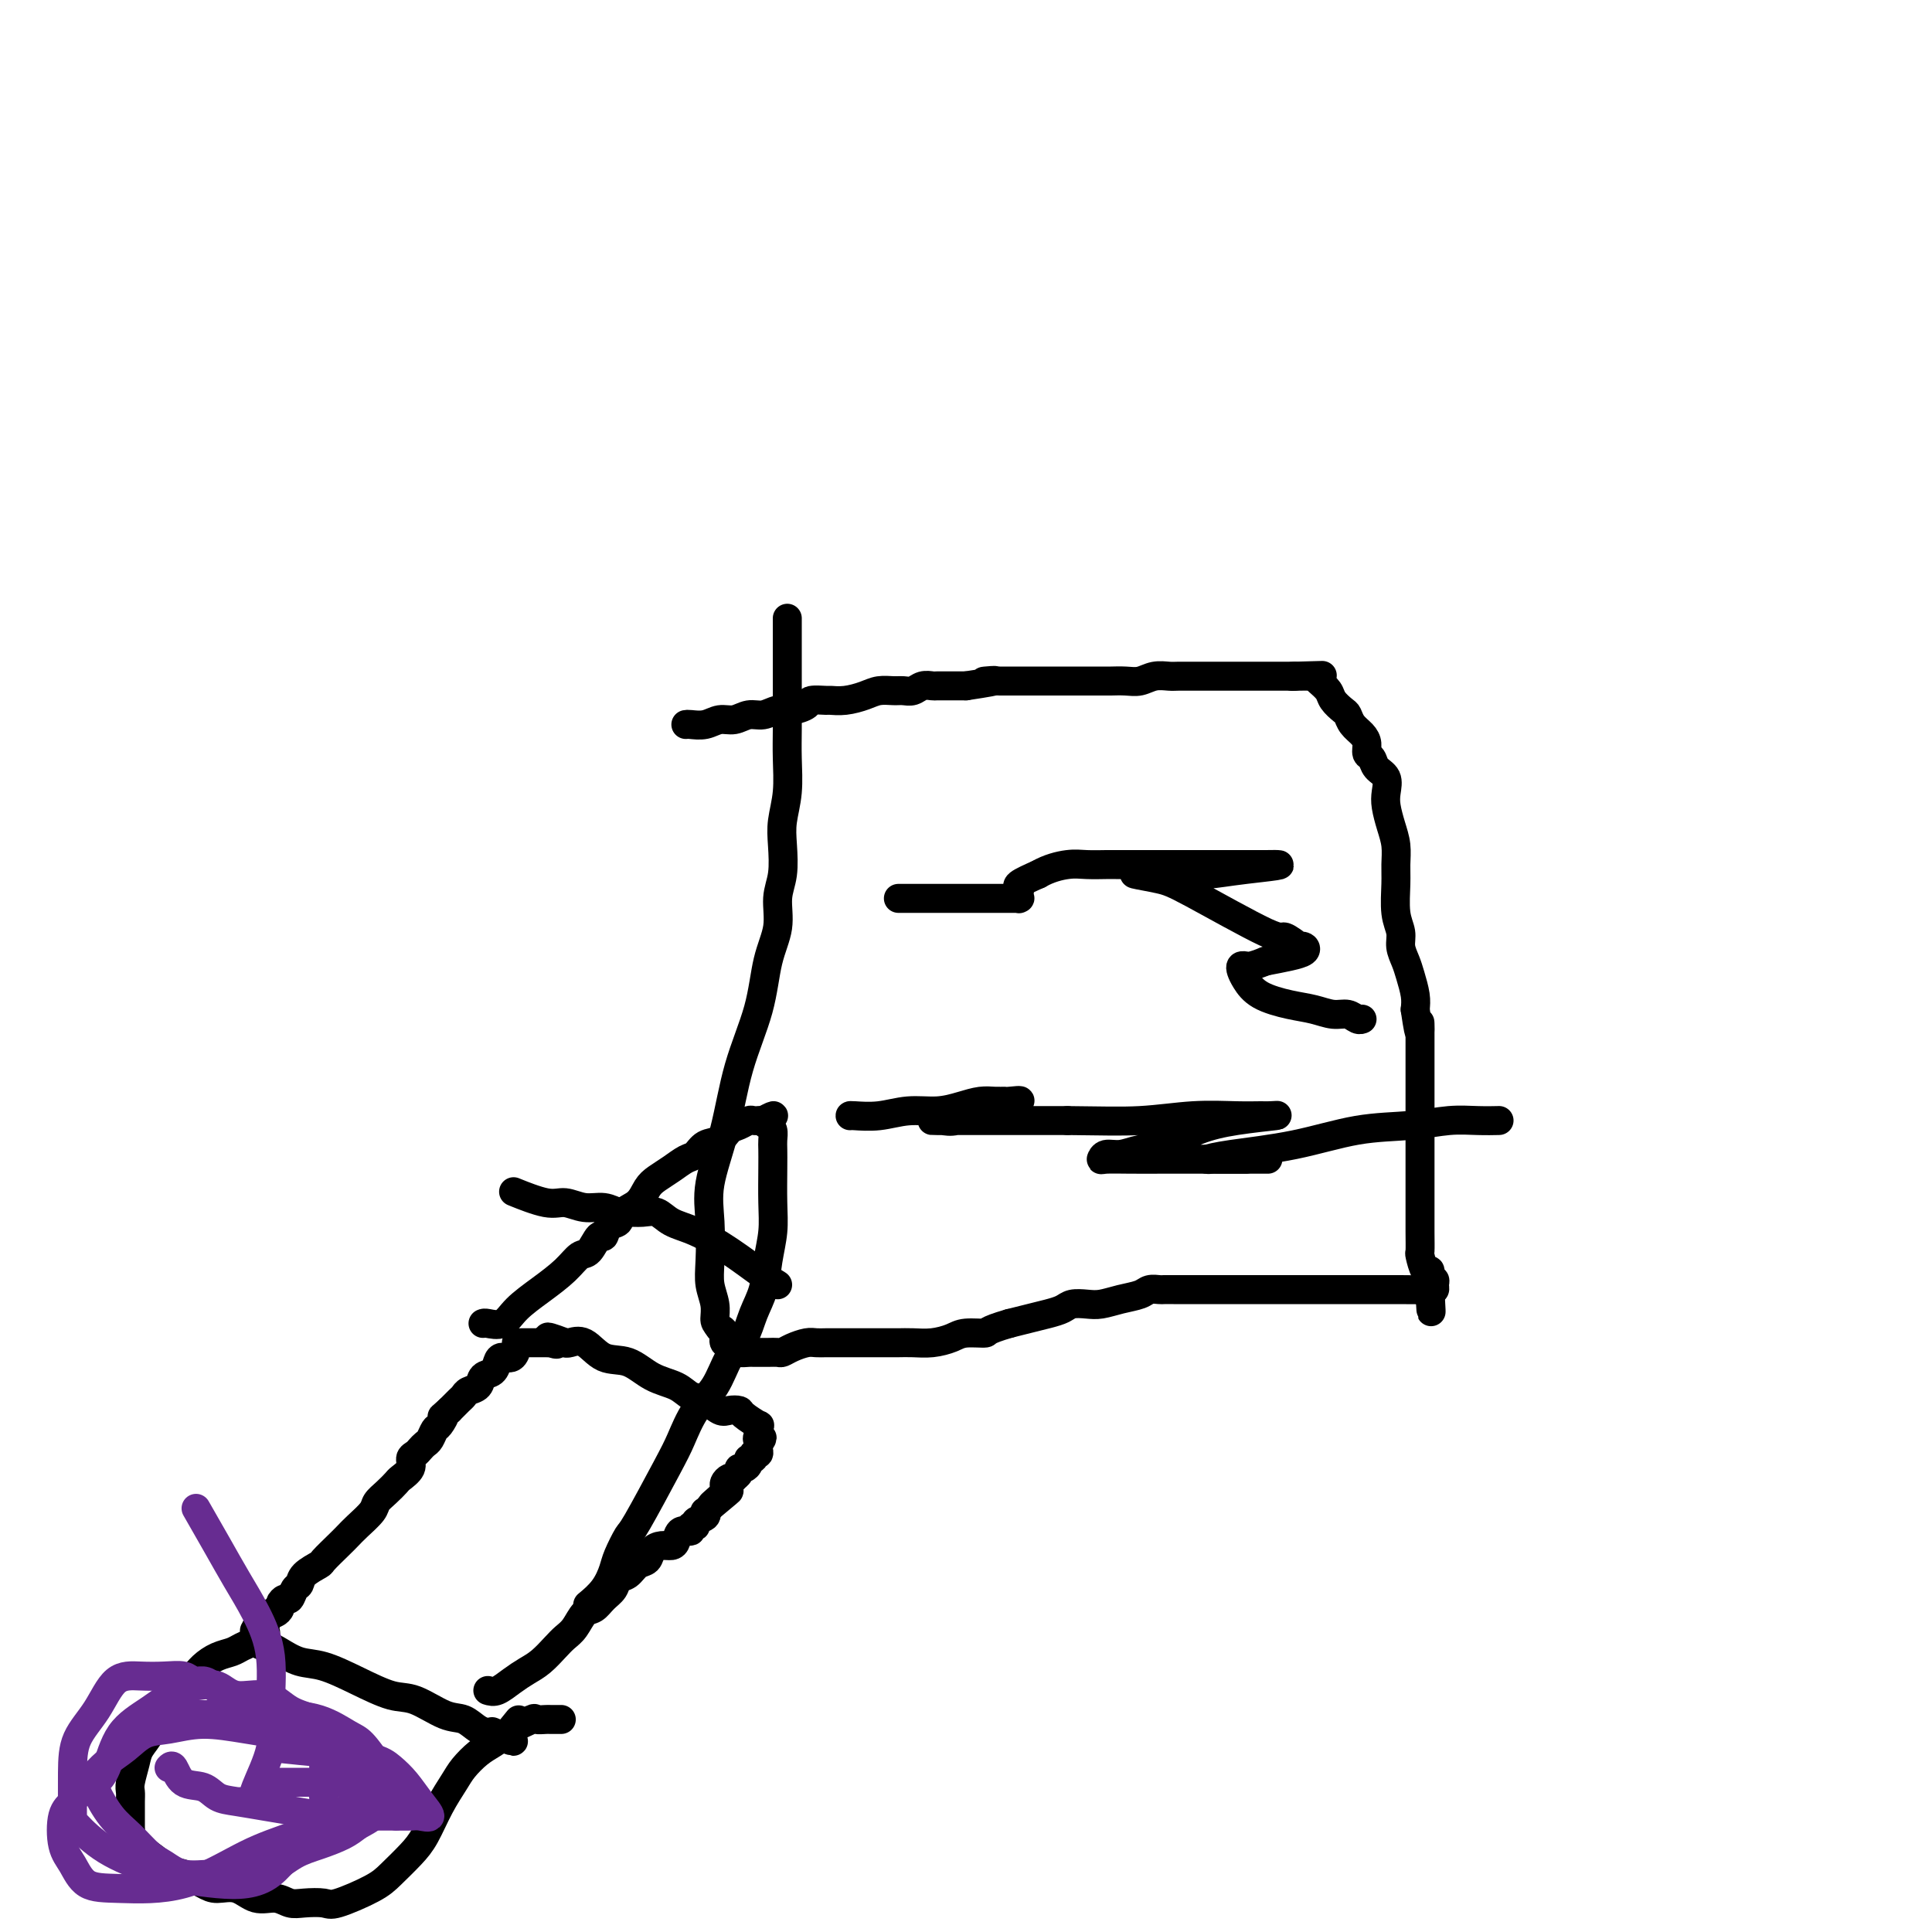 <svg viewBox='0 0 400 400' version='1.1' xmlns='http://www.w3.org/2000/svg' xmlns:xlink='http://www.w3.org/1999/xlink'><g fill='none' stroke='#000000' stroke-width='6' stroke-linecap='round' stroke-linejoin='round'><path d='M142,150c0.155,-0.033 0.309,-0.065 1,0c0.691,0.065 1.917,0.229 3,0c1.083,-0.229 2.022,-0.850 3,-1c0.978,-0.150 1.993,0.171 3,0c1.007,-0.171 2.004,-0.833 3,-1c0.996,-0.167 1.991,0.162 3,0c1.009,-0.162 2.033,-0.814 3,-1c0.967,-0.186 1.879,0.094 3,0c1.121,-0.094 2.452,-0.560 3,-1c0.548,-0.440 0.314,-0.853 1,-1c0.686,-0.147 2.294,-0.029 3,0c0.706,0.029 0.510,-0.031 1,0c0.490,0.031 1.664,0.152 3,0c1.336,-0.152 2.833,-0.575 4,-1c1.167,-0.425 2.003,-0.850 3,-1c0.997,-0.150 2.155,-0.026 3,0c0.845,0.026 1.376,-0.046 2,0c0.624,0.046 1.339,0.208 2,0c0.661,-0.208 1.266,-0.788 2,-1c0.734,-0.212 1.597,-0.057 2,0c0.403,0.057 0.345,0.015 1,0c0.655,-0.015 2.022,-0.004 3,0c0.978,0.004 1.565,0.001 2,0c0.435,-0.001 0.717,-0.001 1,0'/><path d='M200,142c9.762,-1.464 5.167,-1.124 4,-1c-1.167,0.124 1.094,0.033 2,0c0.906,-0.033 0.456,-0.009 1,0c0.544,0.009 2.080,0.002 3,0c0.920,-0.002 1.224,-0.001 2,0c0.776,0.001 2.025,0.000 3,0c0.975,-0.000 1.677,-0.000 2,0c0.323,0.000 0.268,-0.000 1,0c0.732,0.000 2.250,0.000 3,0c0.750,-0.000 0.732,-0.000 1,0c0.268,0.000 0.823,0.001 2,0c1.177,-0.001 2.975,-0.004 4,0c1.025,0.004 1.276,0.015 2,0c0.724,-0.015 1.922,-0.057 3,0c1.078,0.057 2.035,0.211 3,0c0.965,-0.211 1.938,-0.789 3,-1c1.062,-0.211 2.214,-0.057 3,0c0.786,0.057 1.207,0.015 2,0c0.793,-0.015 1.957,-0.004 3,0c1.043,0.004 1.964,0.001 3,0c1.036,-0.001 2.186,-0.000 3,0c0.814,0.000 1.293,0.000 2,0c0.707,-0.000 1.642,-0.000 3,0c1.358,0.000 3.137,0.000 4,0c0.863,-0.000 0.809,-0.000 1,0c0.191,0.000 0.629,0.000 1,0c0.371,-0.000 0.677,-0.000 1,0c0.323,0.000 0.664,0.000 1,0c0.336,-0.000 0.667,-0.000 1,0c0.333,0.000 0.666,0.000 1,0'/><path d='M268,140c10.774,-0.310 3.710,-0.084 1,0c-2.710,0.084 -1.064,0.025 0,0c1.064,-0.025 1.546,-0.015 2,0c0.454,0.015 0.880,0.034 1,0c0.120,-0.034 -0.066,-0.121 0,0c0.066,0.121 0.385,0.451 1,1c0.615,0.549 1.526,1.316 2,2c0.474,0.684 0.512,1.286 1,2c0.488,0.714 1.427,1.542 2,2c0.573,0.458 0.780,0.546 1,1c0.220,0.454 0.455,1.272 1,2c0.545,0.728 1.402,1.364 2,2c0.598,0.636 0.938,1.272 1,2c0.062,0.728 -0.155,1.549 0,2c0.155,0.451 0.682,0.532 1,1c0.318,0.468 0.428,1.325 1,2c0.572,0.675 1.607,1.170 2,2c0.393,0.830 0.144,1.997 0,3c-0.144,1.003 -0.182,1.844 0,3c0.182,1.156 0.584,2.626 1,4c0.416,1.374 0.848,2.650 1,4c0.152,1.350 0.026,2.773 0,4c-0.026,1.227 0.049,2.257 0,4c-0.049,1.743 -0.220,4.198 0,6c0.220,1.802 0.833,2.951 1,4c0.167,1.049 -0.113,1.999 0,3c0.113,1.001 0.618,2.052 1,3c0.382,0.948 0.641,1.794 1,3c0.359,1.206 0.817,2.773 1,4c0.183,1.227 0.092,2.113 0,3'/><path d='M293,209c1.155,8.019 1.041,4.067 1,3c-0.041,-1.067 -0.011,0.753 0,2c0.011,1.247 0.003,1.923 0,3c-0.003,1.077 -0.001,2.555 0,4c0.001,1.445 0.000,2.857 0,4c-0.000,1.143 -0.000,2.016 0,3c0.000,0.984 0.000,2.078 0,3c-0.000,0.922 -0.000,1.674 0,3c0.000,1.326 0.000,3.228 0,5c-0.000,1.772 -0.001,3.414 0,5c0.001,1.586 0.003,3.116 0,5c-0.003,1.884 -0.011,4.122 0,6c0.011,1.878 0.042,3.396 0,4c-0.042,0.604 -0.156,0.295 0,1c0.156,0.705 0.581,2.423 1,3c0.419,0.577 0.830,0.014 1,0c0.170,-0.014 0.099,0.522 0,1c-0.099,0.478 -0.225,0.899 0,1c0.225,0.101 0.803,-0.117 1,0c0.197,0.117 0.015,0.570 0,1c-0.015,0.430 0.139,0.837 0,1c-0.139,0.163 -0.569,0.081 -1,0'/><path d='M296,267c0.505,8.973 0.267,2.404 0,0c-0.267,-2.404 -0.562,-0.644 -1,0c-0.438,0.644 -1.018,0.173 -1,0c0.018,-0.173 0.635,-0.046 0,0c-0.635,0.046 -2.521,0.012 -4,0c-1.479,-0.012 -2.551,-0.003 -4,0c-1.449,0.003 -3.275,0.001 -5,0c-1.725,-0.001 -3.350,-0.000 -5,0c-1.650,0.000 -3.326,0.000 -5,0c-1.674,-0.000 -3.344,-0.000 -5,0c-1.656,0.000 -3.296,0.000 -5,0c-1.704,-0.000 -3.473,-0.000 -5,0c-1.527,0.000 -2.814,0.000 -4,0c-1.186,-0.000 -2.272,-0.000 -3,0c-0.728,0.000 -1.097,0.000 -2,0c-0.903,-0.000 -2.339,-0.001 -3,0c-0.661,0.001 -0.546,0.003 -1,0c-0.454,-0.003 -1.478,-0.012 -2,0c-0.522,0.012 -0.541,0.045 -1,0c-0.459,-0.045 -1.357,-0.170 -2,0c-0.643,0.170 -1.030,0.633 -2,1c-0.970,0.367 -2.524,0.637 -4,1c-1.476,0.363 -2.873,0.818 -4,1c-1.127,0.182 -1.984,0.090 -3,0c-1.016,-0.090 -2.189,-0.179 -3,0c-0.811,0.179 -1.259,0.625 -2,1c-0.741,0.375 -1.777,0.678 -3,1c-1.223,0.322 -2.635,0.663 -4,1c-1.365,0.337 -2.682,0.668 -4,1'/><path d='M209,274c-5.411,1.548 -4.439,1.917 -5,2c-0.561,0.083 -2.653,-0.121 -4,0c-1.347,0.121 -1.947,0.568 -3,1c-1.053,0.432 -2.560,0.848 -4,1c-1.440,0.152 -2.813,0.041 -4,0c-1.187,-0.041 -2.187,-0.011 -3,0c-0.813,0.011 -1.440,0.003 -2,0c-0.560,-0.003 -1.052,-0.001 -2,0c-0.948,0.001 -2.351,0.000 -3,0c-0.649,-0.000 -0.544,-0.000 -1,0c-0.456,0.000 -1.473,0.000 -2,0c-0.527,-0.000 -0.563,-0.001 -1,0c-0.437,0.001 -1.275,0.003 -2,0c-0.725,-0.003 -1.336,-0.011 -2,0c-0.664,0.011 -1.382,0.041 -2,0c-0.618,-0.041 -1.138,-0.155 -2,0c-0.862,0.155 -2.066,0.577 -3,1c-0.934,0.423 -1.599,0.845 -2,1c-0.401,0.155 -0.540,0.041 -1,0c-0.460,-0.041 -1.241,-0.010 -2,0c-0.759,0.010 -1.495,0.000 -2,0c-0.505,-0.000 -0.778,0.010 -1,0c-0.222,-0.010 -0.393,-0.039 -1,0c-0.607,0.039 -1.650,0.147 -2,0c-0.350,-0.147 -0.005,-0.551 0,-1c0.005,-0.449 -0.328,-0.945 -1,-1c-0.672,-0.055 -1.681,0.331 -2,0c-0.319,-0.331 0.052,-1.380 0,-2c-0.052,-0.620 -0.526,-0.810 -1,-1'/><path d='M149,275c-0.861,-1.095 -1.015,-1.333 -1,-2c0.015,-0.667 0.198,-1.762 0,-3c-0.198,-1.238 -0.776,-2.618 -1,-4c-0.224,-1.382 -0.095,-2.766 0,-5c0.095,-2.234 0.154,-5.318 0,-8c-0.154,-2.682 -0.523,-4.964 0,-8c0.523,-3.036 1.938,-6.827 3,-11c1.062,-4.173 1.772,-8.727 3,-13c1.228,-4.273 2.974,-8.265 4,-12c1.026,-3.735 1.333,-7.212 2,-10c0.667,-2.788 1.694,-4.887 2,-7c0.306,-2.113 -0.110,-4.239 0,-6c0.110,-1.761 0.748,-3.155 1,-5c0.252,-1.845 0.120,-4.140 0,-6c-0.120,-1.860 -0.228,-3.283 0,-5c0.228,-1.717 0.793,-3.726 1,-6c0.207,-2.274 0.055,-4.811 0,-7c-0.055,-2.189 -0.015,-4.030 0,-6c0.015,-1.970 0.004,-4.068 0,-6c-0.004,-1.932 -0.001,-3.698 0,-5c0.001,-1.302 0.000,-2.139 0,-4c-0.000,-1.861 -0.000,-4.746 0,-6c0.000,-1.254 0.000,-0.876 0,-1c-0.000,-0.124 -0.000,-0.750 0,-1c0.000,-0.250 0.000,-0.125 0,0'/><path d='M186,186c0.691,-0.000 1.382,-0.000 3,0c1.618,0.000 4.163,0.000 6,0c1.837,-0.000 2.967,-0.000 4,0c1.033,0.000 1.969,0.000 3,0c1.031,-0.000 2.157,-0.000 3,0c0.843,0.000 1.403,0.001 2,0c0.597,-0.001 1.232,-0.003 2,0c0.768,0.003 1.671,0.012 2,0c0.329,-0.012 0.085,-0.044 0,0c-0.085,0.044 -0.012,0.164 0,0c0.012,-0.164 -0.038,-0.611 0,-1c0.038,-0.389 0.164,-0.720 0,-1c-0.164,-0.280 -0.618,-0.509 0,-1c0.618,-0.491 2.309,-1.246 4,-2'/><path d='M215,181c2.106,-1.226 4.371,-1.793 6,-2c1.629,-0.207 2.622,-0.056 4,0c1.378,0.056 3.142,0.015 4,0c0.858,-0.015 0.809,-0.004 1,0c0.191,0.004 0.622,0.001 1,0c0.378,-0.001 0.702,-0.000 2,0c1.298,0.000 3.569,0.000 6,0c2.431,-0.000 5.022,-0.000 7,0c1.978,0.000 3.342,0.000 5,0c1.658,-0.000 3.609,-0.000 5,0c1.391,0.000 2.221,0.000 3,0c0.779,-0.000 1.508,-0.000 2,0c0.492,0.000 0.746,0.000 1,0'/><path d='M262,179c6.765,-0.144 0.179,0.497 -4,1c-4.179,0.503 -5.951,0.867 -8,1c-2.049,0.133 -4.375,0.035 -6,0c-1.625,-0.035 -2.549,-0.006 -4,0c-1.451,0.006 -3.428,-0.009 -4,0c-0.572,0.009 0.260,0.042 0,0c-0.260,-0.042 -1.614,-0.161 -1,0c0.614,0.161 3.195,0.601 5,1c1.805,0.399 2.833,0.759 7,3c4.167,2.241 11.474,6.365 15,8c3.526,1.635 3.273,0.781 4,1c0.727,0.219 2.436,1.512 3,2c0.564,0.488 -0.017,0.172 0,0c0.017,-0.172 0.634,-0.201 1,0c0.366,0.201 0.483,0.631 0,1c-0.483,0.369 -1.567,0.677 -3,1c-1.433,0.323 -3.217,0.662 -5,1'/><path d='M262,199c-1.717,0.688 -2.511,0.907 -3,1c-0.489,0.093 -0.675,0.059 -1,0c-0.325,-0.059 -0.790,-0.142 -1,0c-0.210,0.142 -0.164,0.510 0,1c0.164,0.490 0.445,1.102 1,2c0.555,0.898 1.384,2.082 3,3c1.616,0.918 4.019,1.570 6,2c1.981,0.430 3.540,0.637 5,1c1.460,0.363 2.822,0.882 4,1c1.178,0.118 2.171,-0.164 3,0c0.829,0.164 1.492,0.775 2,1c0.508,0.225 0.859,0.064 1,0c0.141,-0.064 0.070,-0.032 0,0'/><path d='M176,231c-0.001,-0.032 -0.003,-0.064 1,0c1.003,0.064 3.010,0.224 5,0c1.990,-0.224 3.965,-0.830 6,-1c2.035,-0.170 4.132,0.098 6,0c1.868,-0.098 3.506,-0.562 5,-1c1.494,-0.438 2.844,-0.851 4,-1c1.156,-0.149 2.117,-0.034 3,0c0.883,0.034 1.688,-0.011 2,0c0.312,0.011 0.131,0.080 1,0c0.869,-0.080 2.787,-0.309 2,0c-0.787,0.309 -4.280,1.154 -7,2c-2.720,0.846 -4.667,1.691 -6,2c-1.333,0.309 -2.050,0.083 -3,0c-0.950,-0.083 -2.131,-0.022 -2,0c0.131,0.022 1.574,0.006 4,0c2.426,-0.006 5.836,-0.002 10,0c4.164,0.002 9.082,0.001 14,0'/><path d='M221,232c6.878,0.061 11.074,0.213 15,0c3.926,-0.213 7.584,-0.790 11,-1c3.416,-0.210 6.590,-0.054 9,0c2.410,0.054 4.055,0.005 5,0c0.945,-0.005 1.191,0.034 2,0c0.809,-0.034 2.181,-0.140 1,0c-1.181,0.140 -4.913,0.525 -8,1c-3.087,0.475 -5.527,1.040 -8,2c-2.473,0.960 -4.978,2.313 -7,3c-2.022,0.687 -3.561,0.706 -5,1c-1.439,0.294 -2.779,0.863 -4,1c-1.221,0.137 -2.325,-0.160 -3,0c-0.675,0.160 -0.921,0.775 -1,1c-0.079,0.225 0.011,0.060 1,0c0.989,-0.060 2.878,-0.016 5,0c2.122,0.016 4.477,0.004 7,0c2.523,-0.004 5.215,-0.001 7,0c1.785,0.001 2.664,0.000 5,0c2.336,-0.000 6.129,-0.000 8,0c1.871,0.000 1.820,0.000 1,0c-0.820,-0.000 -2.410,-0.000 -4,0'/><path d='M258,240c-1.258,-0.001 -2.903,-0.003 -4,0c-1.097,0.003 -1.646,0.010 -2,0c-0.354,-0.010 -0.511,-0.038 -1,0c-0.489,0.038 -1.309,0.141 -1,0c0.309,-0.141 1.747,-0.525 5,-1c3.253,-0.475 8.323,-1.041 13,-2c4.677,-0.959 8.963,-2.309 13,-3c4.037,-0.691 7.825,-0.721 11,-1c3.175,-0.279 5.738,-0.807 8,-1c2.262,-0.193 4.224,-0.052 6,0c1.776,0.052 3.364,0.015 4,0c0.636,-0.015 0.318,-0.007 0,0'/><path d='M101,350c0.578,0.177 1.156,0.353 2,0c0.844,-0.353 1.955,-1.236 3,-2c1.045,-0.764 2.023,-1.411 3,-2c0.977,-0.589 1.952,-1.121 3,-2c1.048,-0.879 2.168,-2.104 3,-3c0.832,-0.896 1.377,-1.461 2,-2c0.623,-0.539 1.323,-1.050 2,-2c0.677,-0.950 1.332,-2.339 2,-3c0.668,-0.661 1.348,-0.596 2,-1c0.652,-0.404 1.277,-1.278 2,-2c0.723,-0.722 1.546,-1.292 2,-2c0.454,-0.708 0.541,-1.555 1,-2c0.459,-0.445 1.292,-0.487 2,-1c0.708,-0.513 1.293,-1.496 2,-2c0.707,-0.504 1.538,-0.529 2,-1c0.462,-0.471 0.556,-1.388 1,-2c0.444,-0.612 1.237,-0.919 2,-1c0.763,-0.081 1.496,0.065 2,0c0.504,-0.065 0.780,-0.342 1,-1c0.220,-0.658 0.382,-1.696 1,-2c0.618,-0.304 1.690,0.126 2,0c0.310,-0.126 -0.141,-0.808 0,-1c0.141,-0.192 0.874,0.107 1,0c0.126,-0.107 -0.356,-0.620 0,-1c0.356,-0.380 1.549,-0.628 2,-1c0.451,-0.372 0.160,-0.869 0,-1c-0.160,-0.131 -0.189,0.106 0,0c0.189,-0.106 0.594,-0.553 1,-1'/><path d='M147,312c7.298,-6.062 2.544,-2.216 1,-1c-1.544,1.216 0.121,-0.199 1,-1c0.879,-0.801 0.970,-0.989 1,-1c0.030,-0.011 -0.002,0.155 0,0c0.002,-0.155 0.038,-0.629 0,-1c-0.038,-0.371 -0.150,-0.638 0,-1c0.150,-0.362 0.561,-0.819 1,-1c0.439,-0.181 0.905,-0.086 1,0c0.095,0.086 -0.181,0.164 0,0c0.181,-0.164 0.818,-0.570 1,-1c0.182,-0.430 -0.091,-0.885 0,-1c0.091,-0.115 0.545,0.109 1,0c0.455,-0.109 0.910,-0.550 1,-1c0.090,-0.450 -0.186,-0.908 0,-1c0.186,-0.092 0.834,0.182 1,0c0.166,-0.182 -0.152,-0.819 0,-1c0.152,-0.181 0.773,0.096 1,0c0.227,-0.096 0.061,-0.564 0,-1c-0.061,-0.436 -0.017,-0.839 0,-1c0.017,-0.161 0.009,-0.081 0,0'/><path d='M157,299c1.548,-2.188 0.418,-1.159 0,-1c-0.418,0.159 -0.123,-0.552 0,-1c0.123,-0.448 0.073,-0.631 0,-1c-0.073,-0.369 -0.169,-0.922 0,-1c0.169,-0.078 0.604,0.321 0,0c-0.604,-0.321 -2.248,-1.361 -3,-2c-0.752,-0.639 -0.614,-0.877 -1,-1c-0.386,-0.123 -1.298,-0.130 -2,0c-0.702,0.130 -1.194,0.398 -2,0c-0.806,-0.398 -1.926,-1.463 -3,-2c-1.074,-0.537 -2.104,-0.547 -3,-1c-0.896,-0.453 -1.660,-1.348 -3,-2c-1.340,-0.652 -3.255,-1.061 -5,-2c-1.745,-0.939 -3.318,-2.409 -5,-3c-1.682,-0.591 -3.471,-0.303 -5,-1c-1.529,-0.697 -2.796,-2.380 -4,-3c-1.204,-0.620 -2.344,-0.177 -3,0c-0.656,0.177 -0.828,0.089 -1,0'/><path d='M117,278c-6.113,-2.321 -2.895,-0.622 -2,0c0.895,0.622 -0.533,0.167 -1,0c-0.467,-0.167 0.029,-0.045 0,0c-0.029,0.045 -0.581,0.012 -1,0c-0.419,-0.012 -0.704,-0.003 -1,0c-0.296,0.003 -0.604,0.001 -1,0c-0.396,-0.001 -0.880,-0.000 -1,0c-0.120,0.000 0.125,-0.000 0,0c-0.125,0.000 -0.622,0.002 -1,0c-0.378,-0.002 -0.639,-0.007 -1,0c-0.361,0.007 -0.821,0.026 -1,0c-0.179,-0.026 -0.076,-0.096 0,0c0.076,0.096 0.123,0.358 0,1c-0.123,0.642 -0.418,1.662 -1,2c-0.582,0.338 -1.450,-0.008 -2,0c-0.550,0.008 -0.781,0.369 -1,1c-0.219,0.631 -0.426,1.531 -1,2c-0.574,0.469 -1.515,0.506 -2,1c-0.485,0.494 -0.514,1.445 -1,2c-0.486,0.555 -1.429,0.716 -2,1c-0.571,0.284 -0.769,0.692 -1,1c-0.231,0.308 -0.495,0.517 -1,1c-0.505,0.483 -1.253,1.242 -2,2'/><path d='M93,292c-2.499,2.279 -1.247,0.978 -1,1c0.247,0.022 -0.511,1.368 -1,2c-0.489,0.632 -0.708,0.551 -1,1c-0.292,0.449 -0.657,1.429 -1,2c-0.343,0.571 -0.664,0.733 -1,1c-0.336,0.267 -0.685,0.639 -1,1c-0.315,0.361 -0.594,0.712 -1,1c-0.406,0.288 -0.937,0.514 -1,1c-0.063,0.486 0.344,1.233 0,2c-0.344,0.767 -1.438,1.555 -2,2c-0.562,0.445 -0.591,0.545 -1,1c-0.409,0.455 -1.198,1.263 -2,2c-0.802,0.737 -1.617,1.404 -2,2c-0.383,0.596 -0.334,1.123 -1,2c-0.666,0.877 -2.046,2.104 -3,3c-0.954,0.896 -1.482,1.461 -2,2c-0.518,0.539 -1.028,1.052 -2,2c-0.972,0.948 -2.407,2.333 -3,3c-0.593,0.667 -0.344,0.617 -1,1c-0.656,0.383 -2.217,1.198 -3,2c-0.783,0.802 -0.788,1.591 -1,2c-0.212,0.409 -0.630,0.438 -1,1c-0.370,0.562 -0.690,1.657 -1,2c-0.310,0.343 -0.609,-0.066 -1,0c-0.391,0.066 -0.876,0.606 -1,1c-0.124,0.394 0.111,0.642 0,1c-0.111,0.358 -0.568,0.827 -1,1c-0.432,0.173 -0.838,0.049 -1,0c-0.162,-0.049 -0.081,-0.025 0,0'/><path d='M56,334c-5.962,6.681 -2.368,2.382 -1,1c1.368,-1.382 0.510,0.152 0,1c-0.510,0.848 -0.673,1.011 -1,1c-0.327,-0.011 -0.819,-0.196 -1,0c-0.181,0.196 -0.050,0.773 0,1c0.050,0.227 0.020,0.103 0,0c-0.020,-0.103 -0.031,-0.186 0,0c0.031,0.186 0.104,0.640 0,1c-0.104,0.360 -0.384,0.625 0,1c0.384,0.375 1.433,0.858 2,1c0.567,0.142 0.652,-0.059 1,0c0.348,0.059 0.960,0.377 2,1c1.040,0.623 2.509,1.551 4,2c1.491,0.449 3.003,0.418 5,1c1.997,0.582 4.477,1.776 7,3c2.523,1.224 5.088,2.478 7,3c1.912,0.522 3.173,0.311 5,1c1.827,0.689 4.222,2.277 6,3c1.778,0.723 2.940,0.579 4,1c1.060,0.421 2.017,1.406 3,2c0.983,0.594 1.991,0.797 3,1'/><path d='M102,359c7.844,2.956 2.956,0.844 1,0c-1.956,-0.844 -0.978,-0.422 0,0'/><path d='M55,338c-0.782,0.333 -1.563,0.666 -2,1c-0.437,0.334 -0.529,0.670 -1,1c-0.471,0.330 -1.319,0.656 -2,1c-0.681,0.344 -1.193,0.707 -2,1c-0.807,0.293 -1.908,0.516 -3,1c-1.092,0.484 -2.177,1.229 -3,2c-0.823,0.771 -1.386,1.567 -2,2c-0.614,0.433 -1.278,0.501 -2,1c-0.722,0.499 -1.503,1.428 -2,2c-0.497,0.572 -0.712,0.786 -1,1c-0.288,0.214 -0.650,0.426 -1,1c-0.350,0.574 -0.689,1.508 -1,2c-0.311,0.492 -0.594,0.542 -1,1c-0.406,0.458 -0.936,1.323 -1,2c-0.064,0.677 0.337,1.165 0,2c-0.337,0.835 -1.411,2.018 -2,3c-0.589,0.982 -0.694,1.762 -1,3c-0.306,1.238 -0.814,2.933 -1,4c-0.186,1.067 -0.050,1.507 0,2c0.050,0.493 0.013,1.039 0,2c-0.013,0.961 -0.004,2.336 0,3c0.004,0.664 0.001,0.618 0,1c-0.001,0.382 -0.001,1.191 0,2'/><path d='M27,379c-0.154,2.420 -0.040,1.470 0,1c0.040,-0.470 0.004,-0.461 0,0c-0.004,0.461 0.024,1.375 0,2c-0.024,0.625 -0.098,0.963 0,1c0.098,0.037 0.370,-0.226 1,0c0.630,0.226 1.618,0.943 2,1c0.382,0.057 0.159,-0.544 1,0c0.841,0.544 2.745,2.235 4,3c1.255,0.765 1.861,0.605 3,1c1.139,0.395 2.811,1.345 4,2c1.189,0.655 1.893,1.017 3,1c1.107,-0.017 2.616,-0.411 4,0c1.384,0.411 2.644,1.626 4,2c1.356,0.374 2.810,-0.093 4,0c1.190,0.093 2.118,0.748 3,1c0.882,0.252 1.719,0.102 3,0c1.281,-0.102 3.007,-0.155 4,0c0.993,0.155 1.252,0.518 3,0c1.748,-0.518 4.985,-1.919 7,-3c2.015,-1.081 2.809,-1.844 4,-3c1.191,-1.156 2.779,-2.707 4,-4c1.221,-1.293 2.073,-2.328 3,-4c0.927,-1.672 1.928,-3.981 3,-6c1.072,-2.019 2.215,-3.748 3,-5c0.785,-1.252 1.210,-2.026 2,-3c0.790,-0.974 1.943,-2.147 3,-3c1.057,-0.853 2.016,-1.387 3,-2c0.984,-0.613 1.992,-1.307 3,-2'/><path d='M105,359c3.992,-4.879 1.971,-2.575 2,-2c0.029,0.575 2.106,-0.578 3,-1c0.894,-0.422 0.604,-0.113 1,0c0.396,0.113 1.477,0.030 2,0c0.523,-0.030 0.487,-0.008 1,0c0.513,0.008 1.575,0.002 2,0c0.425,-0.002 0.212,-0.001 0,0'/><path d='M100,274c0.143,-0.065 0.285,-0.131 1,0c0.715,0.131 2.001,0.458 3,0c0.999,-0.458 1.709,-1.703 3,-3c1.291,-1.297 3.162,-2.647 5,-4c1.838,-1.353 3.645,-2.711 5,-4c1.355,-1.289 2.260,-2.510 3,-3c0.740,-0.490 1.316,-0.249 2,-1c0.684,-0.751 1.477,-2.495 2,-3c0.523,-0.505 0.777,0.228 1,0c0.223,-0.228 0.416,-1.416 1,-2c0.584,-0.584 1.559,-0.565 2,-1c0.441,-0.435 0.347,-1.323 1,-2c0.653,-0.677 2.051,-1.141 3,-2c0.949,-0.859 1.448,-2.113 2,-3c0.552,-0.887 1.158,-1.408 2,-2c0.842,-0.592 1.920,-1.257 3,-2c1.080,-0.743 2.162,-1.565 3,-2c0.838,-0.435 1.432,-0.483 2,-1c0.568,-0.517 1.112,-1.501 2,-2c0.888,-0.499 2.122,-0.512 3,-1c0.878,-0.488 1.402,-1.451 2,-2c0.598,-0.549 1.270,-0.683 2,-1c0.730,-0.317 1.519,-0.817 2,-1c0.481,-0.183 0.655,-0.049 1,0c0.345,0.049 0.862,0.013 1,0c0.138,-0.013 -0.103,-0.004 0,0c0.103,0.004 0.552,0.002 1,0'/><path d='M158,232c3.646,-1.908 1.762,-0.678 1,0c-0.762,0.678 -0.400,0.804 0,1c0.400,0.196 0.839,0.463 1,1c0.161,0.537 0.044,1.345 0,2c-0.044,0.655 -0.015,1.156 0,2c0.015,0.844 0.016,2.031 0,4c-0.016,1.969 -0.049,4.720 0,7c0.049,2.280 0.180,4.087 0,6c-0.180,1.913 -0.670,3.930 -1,6c-0.330,2.070 -0.499,4.192 -1,6c-0.501,1.808 -1.334,3.303 -2,5c-0.666,1.697 -1.165,3.595 -2,5c-0.835,1.405 -2.005,2.318 -3,4c-0.995,1.682 -1.815,4.132 -3,6c-1.185,1.868 -2.736,3.152 -4,5c-1.264,1.848 -2.240,4.259 -3,6c-0.760,1.741 -1.302,2.810 -3,6c-1.698,3.190 -4.550,8.499 -6,11c-1.450,2.501 -1.496,2.194 -2,3c-0.504,0.806 -1.467,2.724 -2,4c-0.533,1.276 -0.638,1.909 -1,3c-0.362,1.091 -0.982,2.640 -2,4c-1.018,1.360 -2.434,2.531 -3,3c-0.566,0.469 -0.283,0.234 0,0'/><path d='M161,266c-0.652,-0.389 -1.304,-0.777 -3,-2c-1.696,-1.223 -4.435,-3.280 -7,-5c-2.565,-1.720 -4.956,-3.102 -7,-4c-2.044,-0.898 -3.740,-1.311 -5,-2c-1.260,-0.689 -2.083,-1.653 -3,-2c-0.917,-0.347 -1.928,-0.078 -3,0c-1.072,0.078 -2.205,-0.036 -3,0c-0.795,0.036 -1.252,0.222 -2,0c-0.748,-0.222 -1.788,-0.851 -3,-1c-1.212,-0.149 -2.595,0.184 -4,0c-1.405,-0.184 -2.830,-0.884 -4,-1c-1.170,-0.116 -2.084,0.353 -4,0c-1.916,-0.353 -4.833,-1.530 -6,-2c-1.167,-0.470 -0.583,-0.235 0,0'/></g>
<g fill='none' stroke='#672C91' stroke-width='6' stroke-linecap='round' stroke-linejoin='round'><path d='M82,376c-0.476,-0.957 -0.951,-1.914 -1,-3c-0.049,-1.086 0.329,-2.301 0,-3c-0.329,-0.699 -1.365,-0.883 -2,-1c-0.635,-0.117 -0.870,-0.165 -2,-1c-1.130,-0.835 -3.155,-2.455 -6,-4c-2.845,-1.545 -6.512,-3.015 -10,-4c-3.488,-0.985 -6.799,-1.484 -10,-2c-3.201,-0.516 -6.292,-1.047 -9,-1c-2.708,0.047 -5.033,0.674 -7,1c-1.967,0.326 -3.577,0.351 -5,1c-1.423,0.649 -2.660,1.921 -4,3c-1.340,1.079 -2.783,1.966 -4,3c-1.217,1.034 -2.208,2.216 -3,3c-0.792,0.784 -1.383,1.170 -2,2c-0.617,0.830 -1.258,2.103 -2,3c-0.742,0.897 -1.584,1.417 -2,3c-0.416,1.583 -0.407,4.230 0,6c0.407,1.770 1.211,2.665 2,4c0.789,1.335 1.564,3.110 3,4c1.436,0.890 3.533,0.895 7,1c3.467,0.105 8.305,0.309 13,-1c4.695,-1.309 9.248,-4.132 13,-6c3.752,-1.868 6.704,-2.780 10,-4c3.296,-1.220 6.936,-2.747 9,-4c2.064,-1.253 2.553,-2.233 3,-3c0.447,-0.767 0.851,-1.322 1,-2c0.149,-0.678 0.043,-1.479 0,-2c-0.043,-0.521 -0.021,-0.760 0,-1'/><path d='M74,368c0.605,-1.640 0.118,-1.740 0,-2c-0.118,-0.260 0.132,-0.681 0,-1c-0.132,-0.319 -0.646,-0.537 -1,-1c-0.354,-0.463 -0.548,-1.170 -2,-2c-1.452,-0.830 -4.160,-1.784 -7,-3c-2.840,-1.216 -5.810,-2.694 -8,-4c-2.190,-1.306 -3.598,-2.440 -5,-3c-1.402,-0.560 -2.797,-0.546 -4,-1c-1.203,-0.454 -2.214,-1.376 -3,-2c-0.786,-0.624 -1.346,-0.952 -2,-1c-0.654,-0.048 -1.403,0.182 -2,0c-0.597,-0.182 -1.043,-0.777 -2,-1c-0.957,-0.223 -2.424,-0.074 -4,0c-1.576,0.074 -3.259,0.073 -5,0c-1.741,-0.073 -3.538,-0.220 -5,1c-1.462,1.220 -2.588,3.805 -4,6c-1.412,2.195 -3.109,4.001 -4,6c-0.891,1.999 -0.974,4.191 -1,7c-0.026,2.809 0.006,6.234 0,8c-0.006,1.766 -0.051,1.874 1,3c1.051,1.126 3.196,3.269 6,5c2.804,1.731 6.266,3.048 9,4c2.734,0.952 4.741,1.538 7,2c2.259,0.462 4.769,0.800 7,1c2.231,0.200 4.184,0.264 6,0c1.816,-0.264 3.497,-0.854 5,-2c1.503,-1.146 2.828,-2.847 4,-4c1.172,-1.153 2.192,-1.758 3,-3c0.808,-1.242 1.404,-3.121 2,-5'/><path d='M65,376c2.619,-2.899 2.167,-3.147 2,-4c-0.167,-0.853 -0.048,-2.312 0,-4c0.048,-1.688 0.026,-3.605 0,-5c-0.026,-1.395 -0.055,-2.266 0,-3c0.055,-0.734 0.195,-1.329 0,-2c-0.195,-0.671 -0.726,-1.417 -2,-2c-1.274,-0.583 -3.292,-1.004 -5,-2c-1.708,-0.996 -3.105,-2.568 -5,-3c-1.895,-0.432 -4.287,0.274 -6,0c-1.713,-0.274 -2.749,-1.529 -4,-2c-1.251,-0.471 -2.719,-0.159 -4,0c-1.281,0.159 -2.375,0.165 -4,1c-1.625,0.835 -3.783,2.500 -6,4c-2.217,1.500 -4.495,2.834 -6,5c-1.505,2.166 -2.238,5.162 -3,7c-0.762,1.838 -1.554,2.516 -2,3c-0.446,0.484 -0.545,0.772 0,2c0.545,1.228 1.736,3.394 3,5c1.264,1.606 2.602,2.651 4,4c1.398,1.349 2.858,3.003 4,4c1.142,0.997 1.967,1.338 3,2c1.033,0.662 2.274,1.646 4,2c1.726,0.354 3.937,0.079 6,0c2.063,-0.079 3.977,0.040 6,0c2.023,-0.040 4.155,-0.237 6,-1c1.845,-0.763 3.402,-2.091 5,-3c1.598,-0.909 3.238,-1.399 5,-2c1.762,-0.601 3.646,-1.315 5,-2c1.354,-0.685 2.177,-1.343 3,-2'/><path d='M74,378c3.420,-1.817 2.969,-1.859 3,-2c0.031,-0.141 0.543,-0.381 1,-1c0.457,-0.619 0.859,-1.615 1,-2c0.141,-0.385 0.020,-0.157 0,-1c-0.020,-0.843 0.059,-2.758 0,-4c-0.059,-1.242 -0.257,-1.811 -1,-3c-0.743,-1.189 -2.032,-2.998 -3,-4c-0.968,-1.002 -1.616,-1.197 -3,-2c-1.384,-0.803 -3.503,-2.215 -6,-3c-2.497,-0.785 -5.371,-0.942 -8,-1c-2.629,-0.058 -5.014,-0.015 -7,0c-1.986,0.015 -3.573,0.004 -6,0c-2.427,-0.004 -5.693,-0.001 -7,0c-1.307,0.001 -0.653,0.001 0,0'/><path d='M50,373c0.824,0.142 1.649,0.285 2,0c0.351,-0.285 0.230,-0.997 1,-3c0.770,-2.003 2.433,-5.296 3,-8c0.567,-2.704 0.040,-4.817 0,-8c-0.040,-3.183 0.409,-7.435 0,-11c-0.409,-3.565 -1.676,-6.441 -3,-9c-1.324,-2.559 -2.705,-4.799 -4,-7c-1.295,-2.201 -2.502,-4.362 -4,-7c-1.498,-2.638 -3.285,-5.754 -4,-7c-0.715,-1.246 -0.357,-0.623 0,0'/><path d='M70,369c-2.178,0.000 -4.356,0.000 -7,0c-2.644,0.000 -5.756,0.000 -7,0c-1.244,0.000 -0.622,0.000 0,0'/><path d='M35,366c0.299,-0.324 0.598,-0.648 1,0c0.402,0.648 0.907,2.268 2,3c1.093,0.732 2.775,0.577 4,1c1.225,0.423 1.992,1.423 3,2c1.008,0.577 2.258,0.729 4,1c1.742,0.271 3.977,0.661 6,1c2.023,0.339 3.833,0.627 6,1c2.167,0.373 4.692,0.832 7,1c2.308,0.168 4.399,0.044 6,0c1.601,-0.044 2.711,-0.010 4,0c1.289,0.010 2.757,-0.005 4,0c1.243,0.005 2.261,0.031 3,0c0.739,-0.031 1.198,-0.119 2,0c0.802,0.119 1.947,0.446 2,0c0.053,-0.446 -0.987,-1.663 -2,-3c-1.013,-1.337 -2.000,-2.793 -3,-4c-1.000,-1.207 -2.014,-2.166 -3,-3c-0.986,-0.834 -1.945,-1.543 -4,-2c-2.055,-0.457 -5.207,-0.661 -9,-1c-3.793,-0.339 -8.227,-0.811 -10,-1c-1.773,-0.189 -0.887,-0.094 0,0'/></g>
</svg>